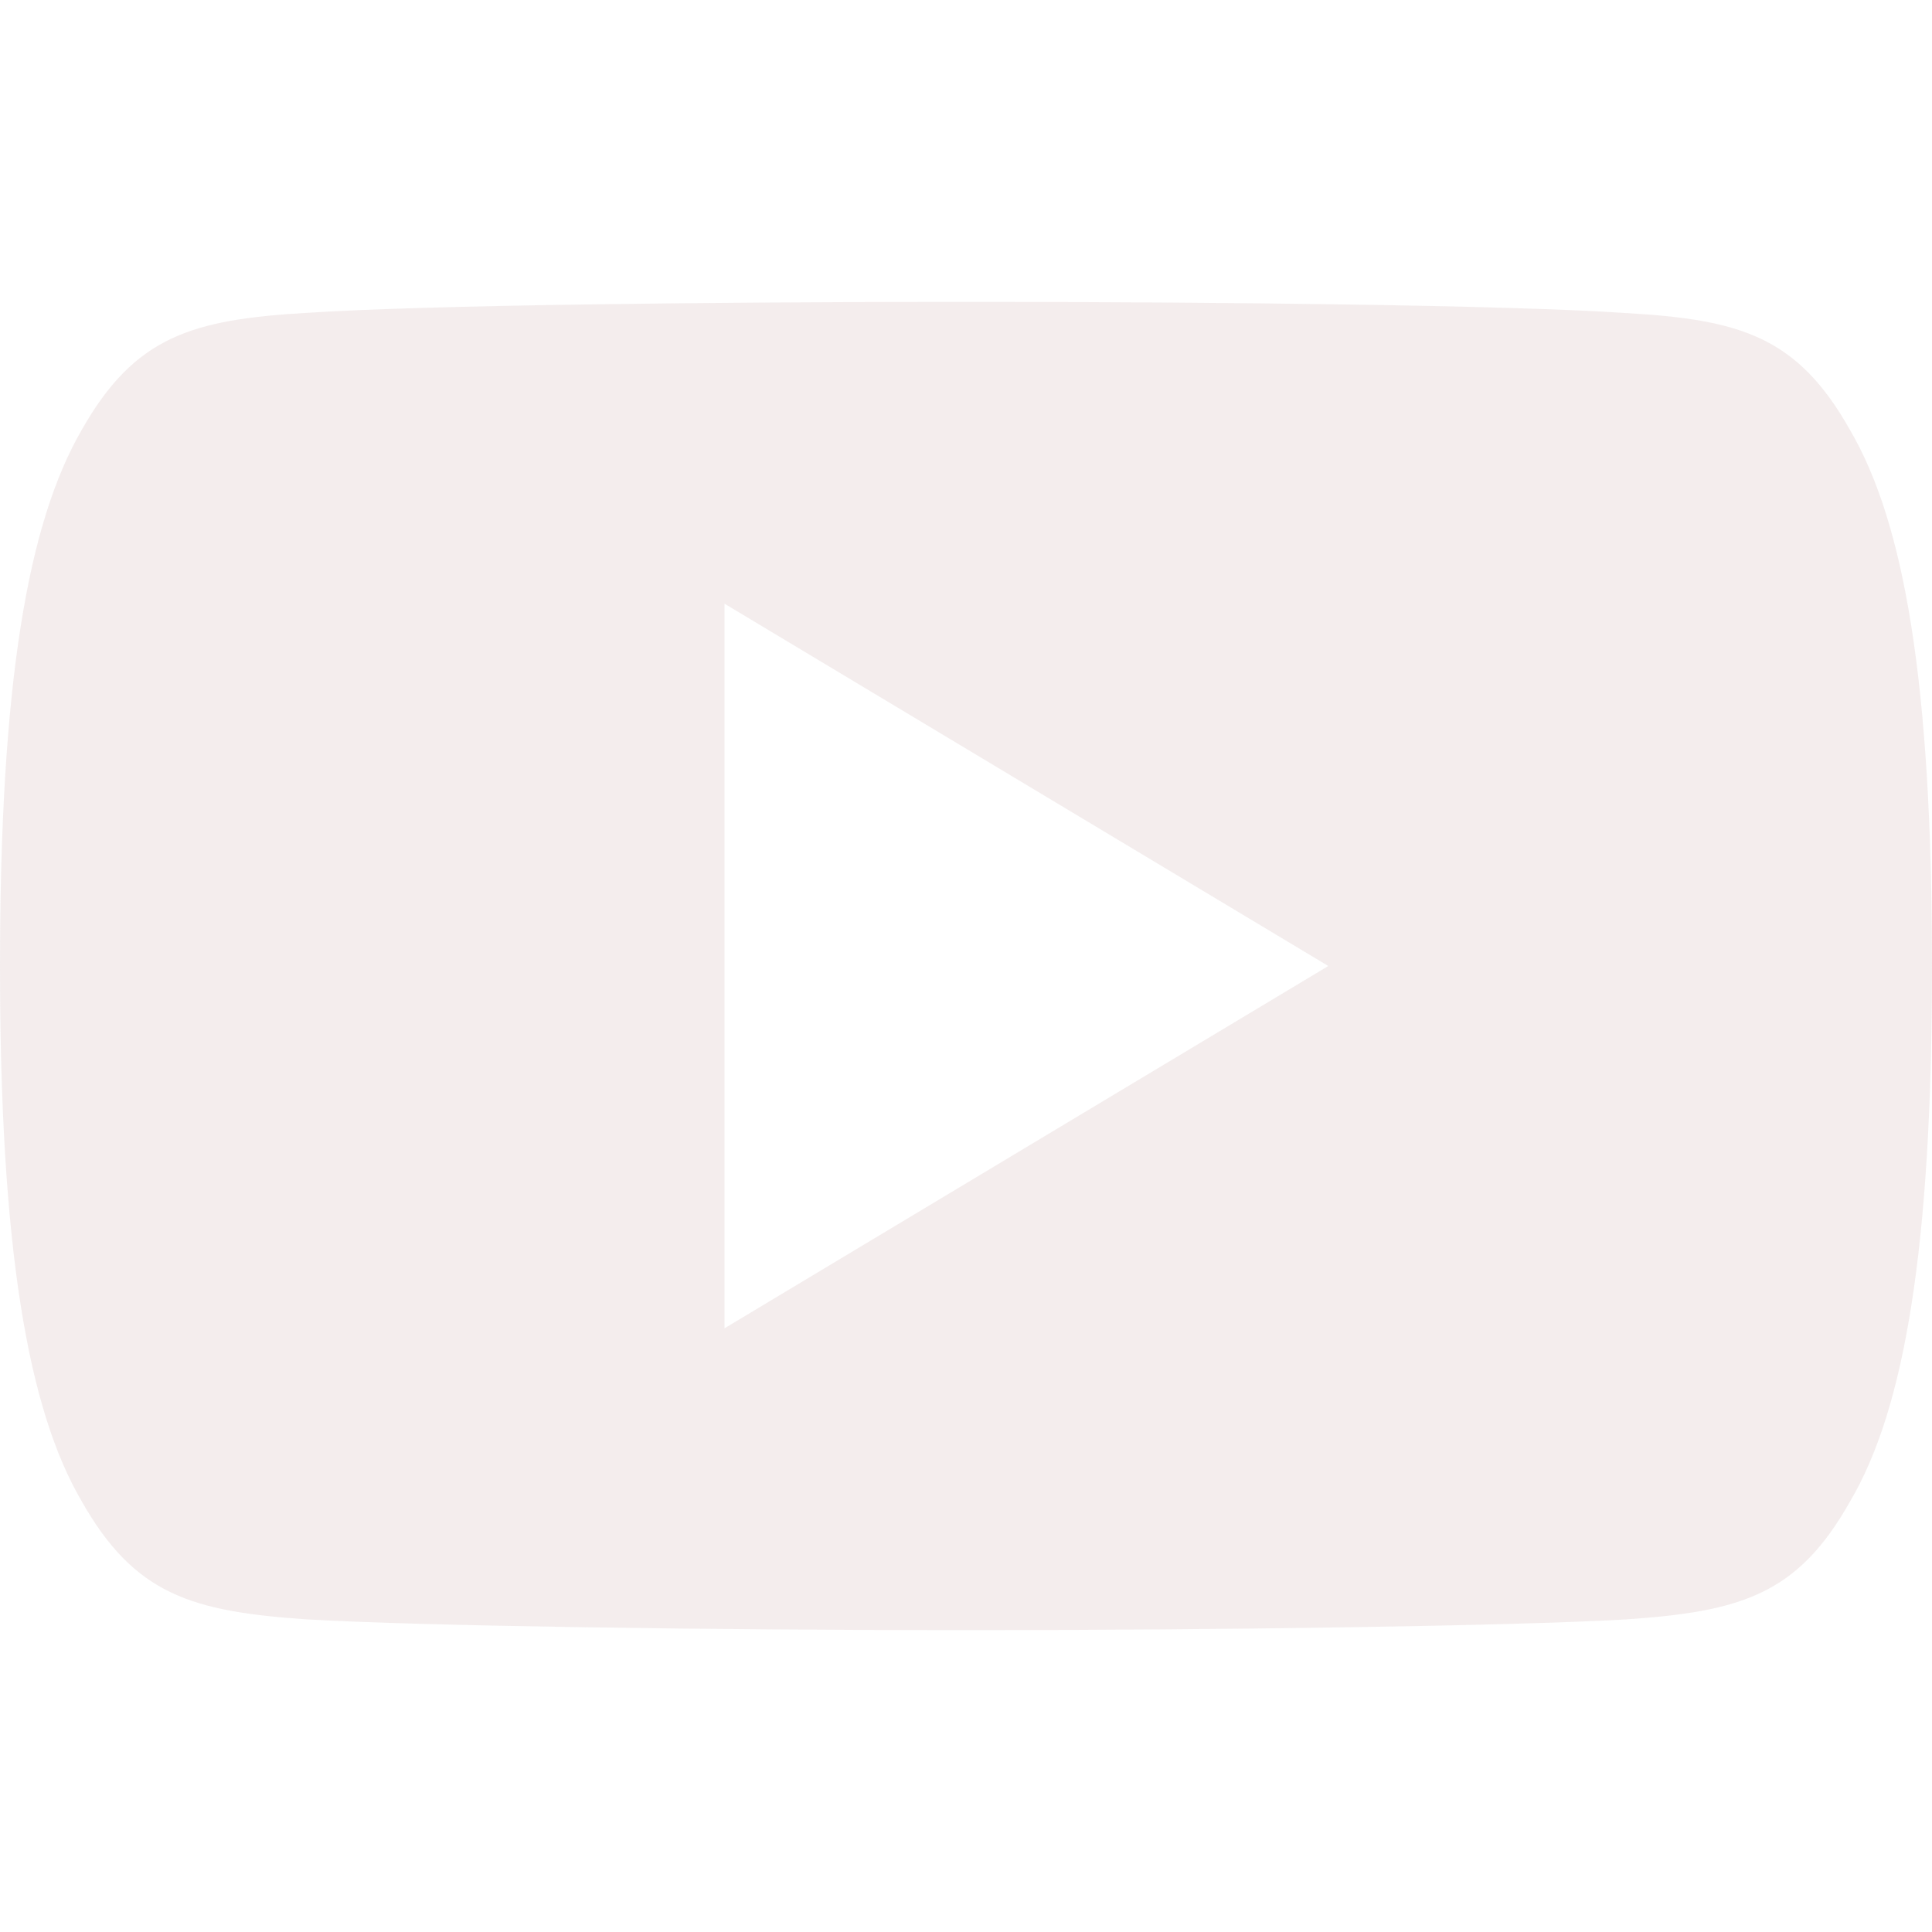 <svg width="25" height="25" viewBox="0 0 25 25" fill="none" xmlns="http://www.w3.org/2000/svg">
<g id="Frame" opacity="0.7">
<g id="Group">
<path id="Vector" d="M23.938 5.562C23.259 4.356 22.523 4.134 21.025 4.05C19.528 3.948 15.764 3.906 12.503 3.906C9.236 3.906 5.47 3.948 3.975 4.048C2.48 4.134 1.742 4.355 1.058 5.562C0.359 6.767 0 8.842 0 12.495V12.508C0 16.145 0.359 18.236 1.058 19.428C1.742 20.634 2.478 20.853 3.973 20.955C5.47 21.042 9.236 21.094 12.503 21.094C15.764 21.094 19.528 21.042 21.027 20.956C22.525 20.855 23.261 20.636 23.939 19.43C24.644 18.238 25 16.147 25 12.509V12.497C25 8.842 24.644 6.767 23.938 5.562ZM9.375 17.188V7.812L17.188 12.5L9.375 17.188Z" fill="#EFE6E6"/>
</g>
</g>
</svg>
